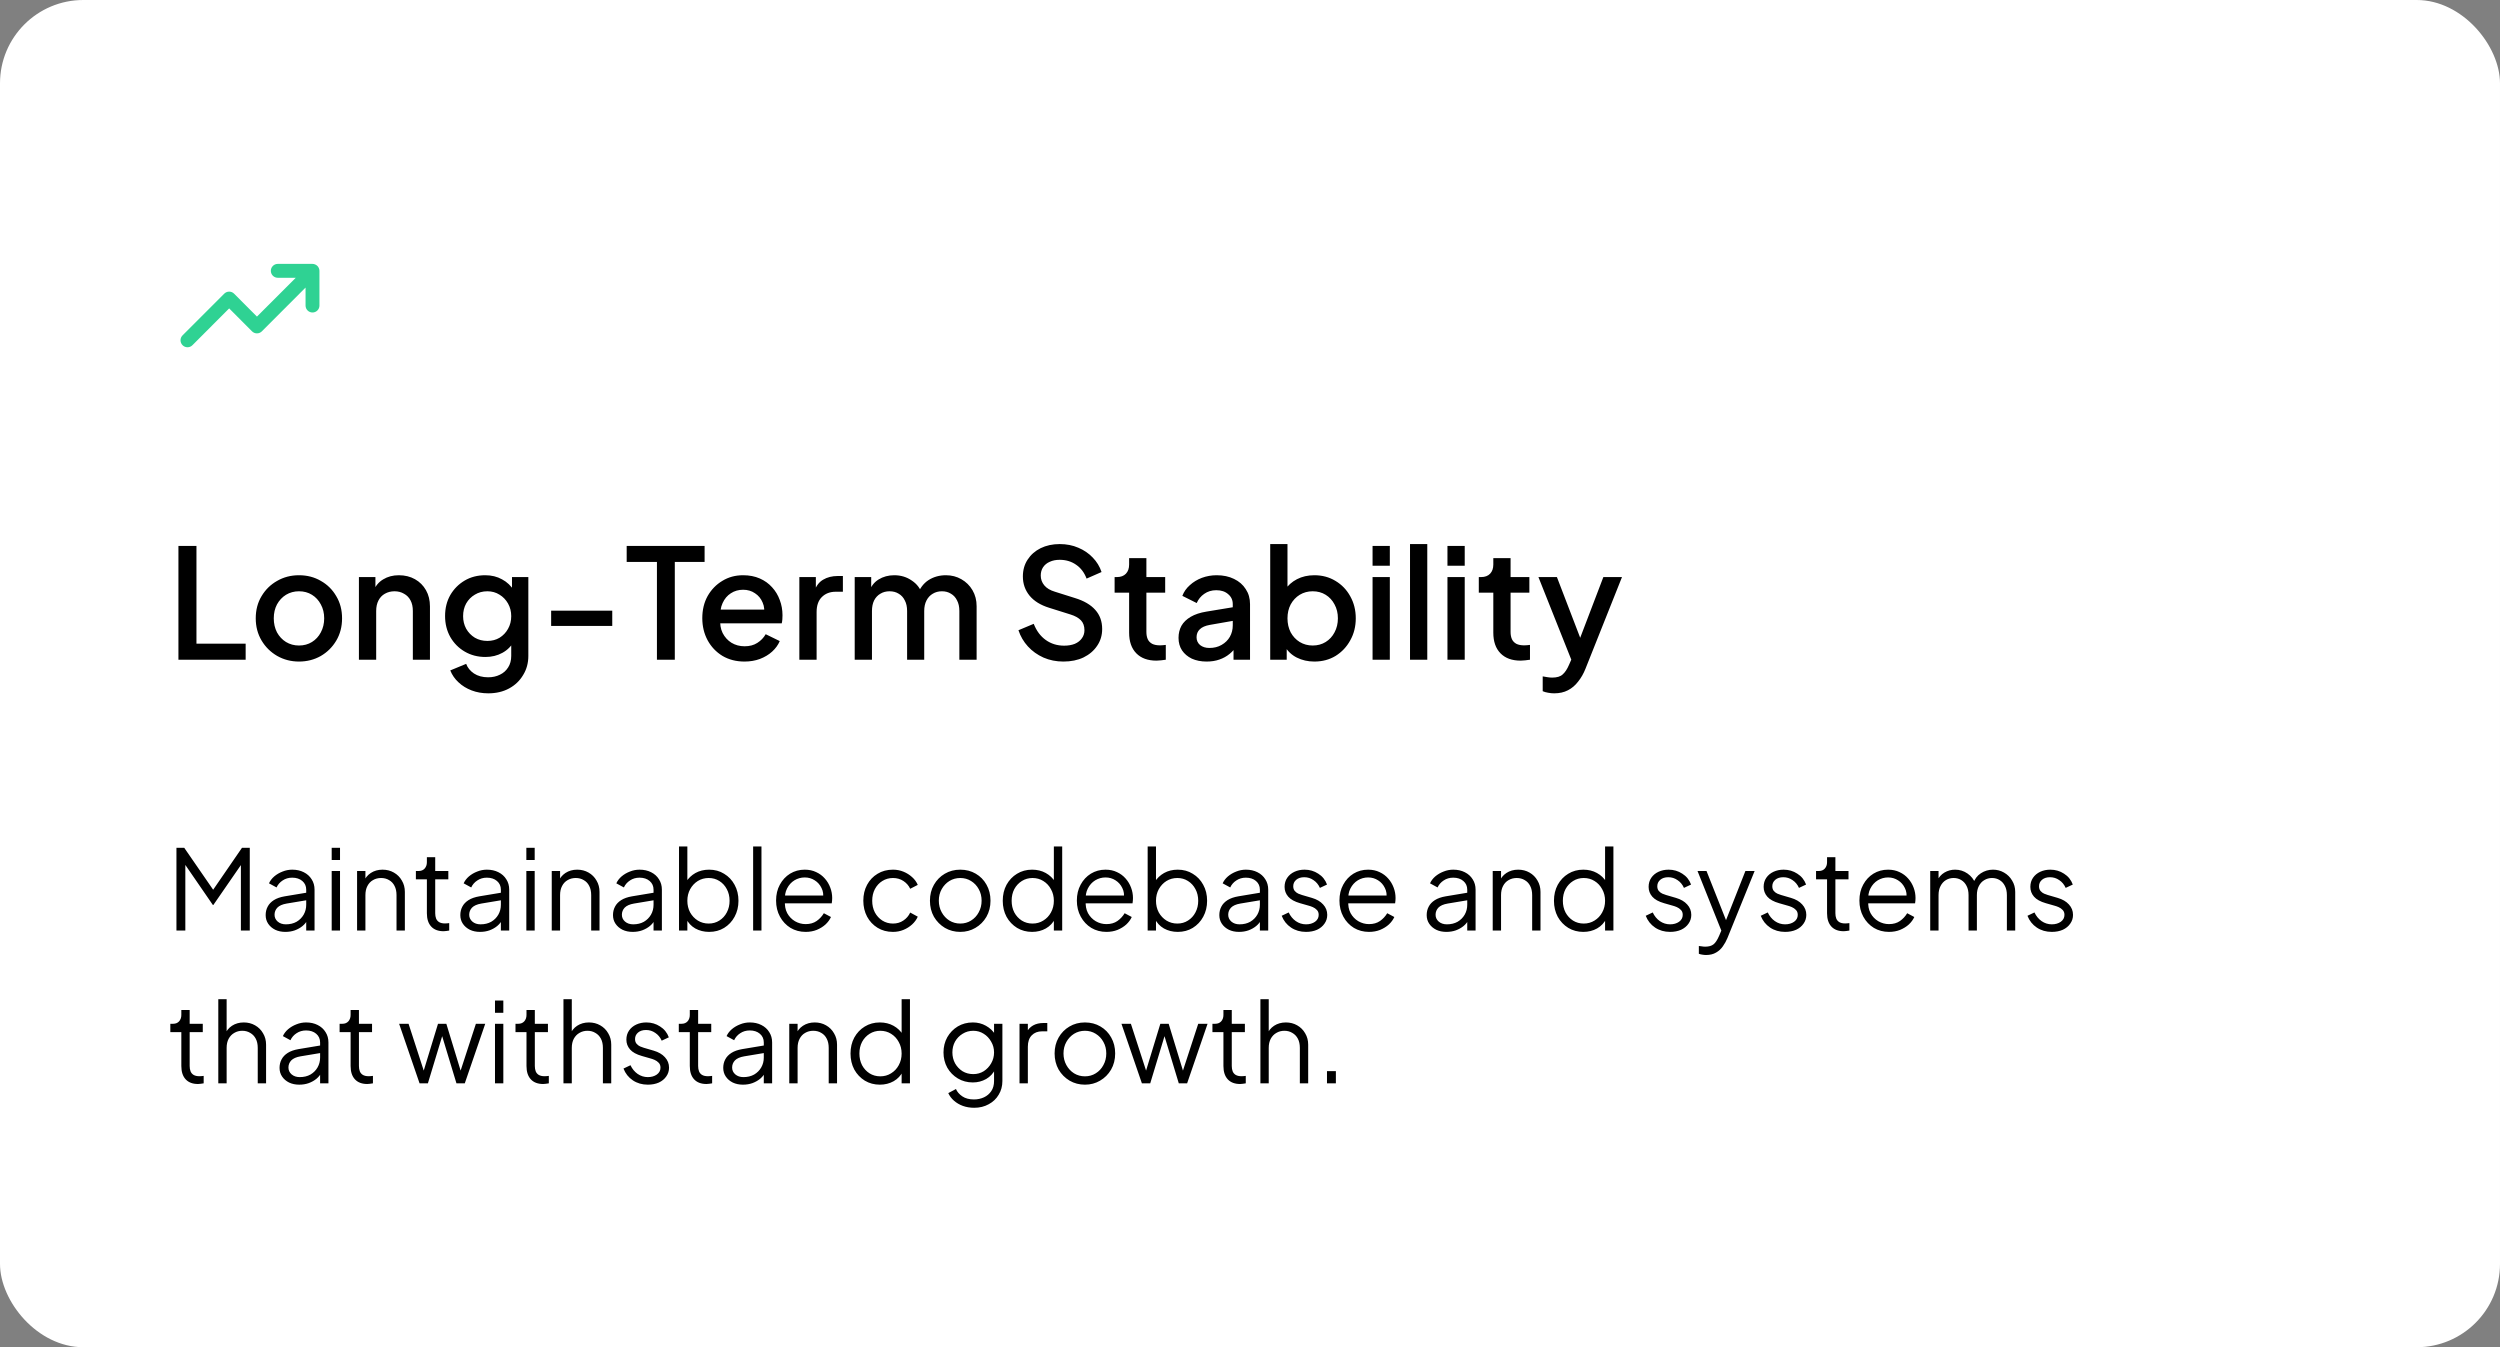 <?xml version="1.0" encoding="UTF-8"?> <svg xmlns="http://www.w3.org/2000/svg" width="360" height="194" viewBox="0 0 360 194" fill="none"><rect x="0" y="0" width="360" height="194" fill="#808080" stroke="none"/><rect width="360" height="194" rx="12" fill="white"></rect><path d="M25.694 95V78.61H28.29V92.69H35.374V95H25.694ZM43.053 95.264C41.909 95.264 40.861 94.993 39.907 94.45C38.969 93.907 38.221 93.167 37.663 92.228C37.106 91.289 36.827 90.226 36.827 89.038C36.827 87.835 37.106 86.772 37.663 85.848C38.221 84.909 38.969 84.176 39.907 83.648C40.846 83.105 41.895 82.834 43.053 82.834C44.227 82.834 45.275 83.105 46.199 83.648C47.138 84.176 47.879 84.909 48.421 85.848C48.979 86.772 49.257 87.835 49.257 89.038C49.257 90.241 48.979 91.311 48.421 92.25C47.864 93.189 47.116 93.929 46.177 94.472C45.239 95 44.197 95.264 43.053 95.264ZM43.053 92.954C43.757 92.954 44.381 92.785 44.923 92.448C45.466 92.111 45.891 91.649 46.199 91.062C46.522 90.461 46.683 89.786 46.683 89.038C46.683 88.29 46.522 87.623 46.199 87.036C45.891 86.449 45.466 85.987 44.923 85.65C44.381 85.313 43.757 85.144 43.053 85.144C42.364 85.144 41.741 85.313 41.183 85.65C40.641 85.987 40.208 86.449 39.885 87.036C39.577 87.623 39.423 88.29 39.423 89.038C39.423 89.786 39.577 90.461 39.885 91.062C40.208 91.649 40.641 92.111 41.183 92.448C41.741 92.785 42.364 92.954 43.053 92.954ZM51.684 95V83.098H54.06V85.43L53.774 85.122C54.068 84.374 54.537 83.809 55.182 83.428C55.828 83.032 56.576 82.834 57.426 82.834C58.306 82.834 59.084 83.025 59.758 83.406C60.433 83.787 60.961 84.315 61.342 84.99C61.724 85.665 61.914 86.442 61.914 87.322V95H59.45V87.982C59.45 87.381 59.34 86.875 59.12 86.464C58.9 86.039 58.585 85.716 58.174 85.496C57.778 85.261 57.324 85.144 56.81 85.144C56.297 85.144 55.835 85.261 55.424 85.496C55.028 85.716 54.72 86.039 54.5 86.464C54.28 86.889 54.17 87.395 54.17 87.982V95H51.684ZM70.317 99.84C69.452 99.84 68.652 99.701 67.919 99.422C67.186 99.143 66.555 98.755 66.027 98.256C65.499 97.772 65.103 97.2 64.839 96.54L67.127 95.594C67.332 96.151 67.706 96.613 68.249 96.98C68.806 97.347 69.488 97.53 70.295 97.53C70.926 97.53 71.49 97.405 71.989 97.156C72.488 96.921 72.884 96.569 73.177 96.1C73.47 95.645 73.617 95.095 73.617 94.45V91.766L74.057 92.272C73.646 93.035 73.074 93.614 72.341 94.01C71.622 94.406 70.808 94.604 69.899 94.604C68.799 94.604 67.809 94.347 66.929 93.834C66.049 93.321 65.352 92.617 64.839 91.722C64.34 90.827 64.091 89.823 64.091 88.708C64.091 87.579 64.34 86.574 64.839 85.694C65.352 84.814 66.042 84.117 66.907 83.604C67.772 83.091 68.762 82.834 69.877 82.834C70.786 82.834 71.593 83.032 72.297 83.428C73.016 83.809 73.602 84.367 74.057 85.1L73.727 85.716V83.098H76.081V94.45C76.081 95.477 75.832 96.393 75.333 97.2C74.849 98.021 74.174 98.667 73.309 99.136C72.444 99.605 71.446 99.84 70.317 99.84ZM70.185 92.294C70.845 92.294 71.432 92.14 71.945 91.832C72.458 91.509 72.862 91.084 73.155 90.556C73.463 90.013 73.617 89.405 73.617 88.73C73.617 88.055 73.463 87.447 73.155 86.904C72.847 86.361 72.436 85.936 71.923 85.628C71.41 85.305 70.83 85.144 70.185 85.144C69.51 85.144 68.909 85.305 68.381 85.628C67.853 85.936 67.435 86.361 67.127 86.904C66.834 87.432 66.687 88.041 66.687 88.73C66.687 89.39 66.834 89.991 67.127 90.534C67.435 91.077 67.853 91.509 68.381 91.832C68.909 92.14 69.51 92.294 70.185 92.294ZM79.365 90.138V87.938H88.165V90.138H79.365ZM94.598 95V80.92H90.242V78.61H101.462V80.92H97.172V95H94.598ZM107.202 95.264C106.014 95.264 104.958 94.993 104.034 94.45C103.125 93.893 102.413 93.145 101.9 92.206C101.387 91.253 101.13 90.189 101.13 89.016C101.13 87.813 101.387 86.75 101.9 85.826C102.428 84.902 103.132 84.176 104.012 83.648C104.892 83.105 105.889 82.834 107.004 82.834C107.899 82.834 108.698 82.988 109.402 83.296C110.106 83.604 110.7 84.029 111.184 84.572C111.668 85.1 112.035 85.709 112.284 86.398C112.548 87.087 112.68 87.821 112.68 88.598C112.68 88.789 112.673 88.987 112.658 89.192C112.643 89.397 112.614 89.588 112.57 89.764H103.088V87.784H111.162L109.974 88.686C110.121 87.967 110.069 87.329 109.82 86.772C109.585 86.2 109.219 85.753 108.72 85.43C108.236 85.093 107.664 84.924 107.004 84.924C106.344 84.924 105.757 85.093 105.244 85.43C104.731 85.753 104.335 86.222 104.056 86.838C103.777 87.439 103.667 88.173 103.726 89.038C103.653 89.845 103.763 90.549 104.056 91.15C104.364 91.751 104.789 92.221 105.332 92.558C105.889 92.895 106.52 93.064 107.224 93.064C107.943 93.064 108.551 92.903 109.05 92.58C109.563 92.257 109.967 91.839 110.26 91.326L112.284 92.316C112.049 92.873 111.683 93.379 111.184 93.834C110.7 94.274 110.113 94.626 109.424 94.89C108.749 95.139 108.009 95.264 107.202 95.264ZM115.106 95V83.098H117.482V85.496L117.262 85.144C117.526 84.367 117.952 83.809 118.538 83.472C119.125 83.12 119.829 82.944 120.65 82.944H121.376V85.21H120.342C119.521 85.21 118.854 85.467 118.34 85.98C117.842 86.479 117.592 87.197 117.592 88.136V95H115.106ZM123.077 95V83.098H125.453V85.672L125.145 85.276C125.394 84.469 125.849 83.861 126.509 83.45C127.169 83.039 127.924 82.834 128.775 82.834C129.728 82.834 130.572 83.091 131.305 83.604C132.053 84.103 132.552 84.77 132.801 85.606L132.097 85.672C132.449 84.719 132.984 84.007 133.703 83.538C134.436 83.069 135.272 82.834 136.211 82.834C137.032 82.834 137.773 83.025 138.433 83.406C139.108 83.787 139.643 84.315 140.039 84.99C140.435 85.665 140.633 86.435 140.633 87.3V95H138.147V87.982C138.147 87.381 138.037 86.875 137.817 86.464C137.612 86.039 137.318 85.716 136.937 85.496C136.57 85.261 136.138 85.144 135.639 85.144C135.14 85.144 134.7 85.261 134.319 85.496C133.938 85.716 133.637 86.039 133.417 86.464C133.197 86.889 133.087 87.395 133.087 87.982V95H130.623V87.982C130.623 87.381 130.513 86.875 130.293 86.464C130.088 86.039 129.794 85.716 129.413 85.496C129.046 85.261 128.606 85.144 128.093 85.144C127.594 85.144 127.154 85.261 126.773 85.496C126.392 85.716 126.091 86.039 125.871 86.464C125.666 86.889 125.563 87.395 125.563 87.982V95H123.077ZM153.124 95.264C152.097 95.264 151.144 95.073 150.264 94.692C149.384 94.296 148.636 93.761 148.02 93.086C147.404 92.411 146.949 91.634 146.656 90.754L148.856 89.83C149.252 90.842 149.831 91.619 150.594 92.162C151.356 92.705 152.236 92.976 153.234 92.976C153.82 92.976 154.334 92.888 154.774 92.712C155.214 92.521 155.551 92.257 155.786 91.92C156.035 91.583 156.16 91.194 156.16 90.754C156.16 90.153 155.991 89.676 155.654 89.324C155.316 88.972 154.818 88.693 154.158 88.488L151.078 87.52C149.846 87.139 148.907 86.559 148.262 85.782C147.616 84.99 147.294 84.066 147.294 83.01C147.294 82.086 147.521 81.279 147.976 80.59C148.43 79.886 149.054 79.336 149.846 78.94C150.652 78.544 151.569 78.346 152.596 78.346C153.578 78.346 154.473 78.522 155.28 78.874C156.086 79.211 156.776 79.681 157.348 80.282C157.934 80.883 158.36 81.58 158.623 82.372L156.468 83.318C156.145 82.453 155.639 81.785 154.95 81.316C154.275 80.847 153.49 80.612 152.596 80.612C152.053 80.612 151.576 80.707 151.166 80.898C150.755 81.074 150.432 81.338 150.198 81.69C149.978 82.027 149.868 82.423 149.868 82.878C149.868 83.406 150.036 83.875 150.374 84.286C150.711 84.697 151.224 85.005 151.914 85.21L154.774 86.112C156.079 86.508 157.062 87.08 157.722 87.828C158.382 88.561 158.712 89.478 158.712 90.578C158.712 91.487 158.47 92.294 157.986 92.998C157.516 93.702 156.864 94.259 156.028 94.67C155.192 95.066 154.224 95.264 153.124 95.264ZM166.532 95.132C165.285 95.132 164.317 94.78 163.628 94.076C162.938 93.372 162.594 92.382 162.594 91.106V85.342H160.504V83.098H160.834C161.391 83.098 161.824 82.937 162.132 82.614C162.44 82.291 162.594 81.851 162.594 81.294V80.37H165.08V83.098H167.786V85.342H165.08V90.996C165.08 91.407 165.146 91.759 165.278 92.052C165.41 92.331 165.622 92.551 165.916 92.712C166.209 92.859 166.59 92.932 167.06 92.932C167.177 92.932 167.309 92.925 167.456 92.91C167.602 92.895 167.742 92.881 167.874 92.866V95C167.668 95.029 167.441 95.059 167.192 95.088C166.942 95.117 166.722 95.132 166.532 95.132ZM173.756 95.264C172.95 95.264 172.238 95.125 171.622 94.846C171.021 94.553 170.552 94.157 170.214 93.658C169.877 93.145 169.708 92.543 169.708 91.854C169.708 91.209 169.848 90.629 170.126 90.116C170.42 89.603 170.867 89.17 171.468 88.818C172.07 88.466 172.825 88.217 173.734 88.07L177.87 87.388V89.346L174.218 89.984C173.558 90.101 173.074 90.314 172.766 90.622C172.458 90.915 172.304 91.297 172.304 91.766C172.304 92.221 172.473 92.595 172.81 92.888C173.162 93.167 173.61 93.306 174.152 93.306C174.827 93.306 175.414 93.159 175.912 92.866C176.426 92.573 176.822 92.184 177.1 91.7C177.379 91.201 177.518 90.651 177.518 90.05V86.992C177.518 86.405 177.298 85.929 176.858 85.562C176.433 85.181 175.861 84.99 175.142 84.99C174.482 84.99 173.903 85.166 173.404 85.518C172.92 85.855 172.561 86.295 172.326 86.838L170.258 85.804C170.478 85.217 170.838 84.704 171.336 84.264C171.835 83.809 172.414 83.457 173.074 83.208C173.749 82.959 174.46 82.834 175.208 82.834C176.147 82.834 176.976 83.01 177.694 83.362C178.428 83.714 178.992 84.205 179.388 84.836C179.799 85.452 180.004 86.171 180.004 86.992V95H177.628V92.844L178.134 92.91C177.856 93.394 177.496 93.812 177.056 94.164C176.631 94.516 176.14 94.787 175.582 94.978C175.04 95.169 174.431 95.264 173.756 95.264ZM189.269 95.264C188.345 95.264 187.502 95.073 186.739 94.692C185.991 94.311 185.412 93.761 185.001 93.042L185.287 92.58V95H182.911V78.346H185.397V85.562L185.001 84.99C185.441 84.315 186.028 83.787 186.761 83.406C187.494 83.025 188.33 82.834 189.269 82.834C190.398 82.834 191.41 83.105 192.305 83.648C193.214 84.191 193.926 84.931 194.439 85.87C194.967 86.809 195.231 87.865 195.231 89.038C195.231 90.211 194.967 91.267 194.439 92.206C193.926 93.145 193.222 93.893 192.327 94.45C191.432 94.993 190.413 95.264 189.269 95.264ZM189.027 92.954C189.731 92.954 190.354 92.785 190.897 92.448C191.44 92.111 191.865 91.649 192.173 91.062C192.496 90.461 192.657 89.786 192.657 89.038C192.657 88.29 192.496 87.623 192.173 87.036C191.865 86.449 191.44 85.987 190.897 85.65C190.354 85.313 189.731 85.144 189.027 85.144C188.338 85.144 187.714 85.313 187.157 85.65C186.614 85.987 186.182 86.449 185.859 87.036C185.551 87.623 185.397 88.29 185.397 89.038C185.397 89.786 185.551 90.461 185.859 91.062C186.182 91.649 186.614 92.111 187.157 92.448C187.714 92.785 188.338 92.954 189.027 92.954ZM197.649 95V83.098H200.135V95H197.649ZM197.649 81.47V78.61H200.135V81.47H197.649ZM203.042 95V78.346H205.528V95H203.042ZM208.434 95V83.098H210.92V95H208.434ZM208.434 81.47V78.61H210.92V81.47H208.434ZM218.975 95.132C217.728 95.132 216.76 94.78 216.071 94.076C215.382 93.372 215.037 92.382 215.037 91.106V85.342H212.947V83.098H213.277C213.834 83.098 214.267 82.937 214.575 82.614C214.883 82.291 215.037 81.851 215.037 81.294V80.37H217.523V83.098H220.229V85.342H217.523V90.996C217.523 91.407 217.589 91.759 217.721 92.052C217.853 92.331 218.066 92.551 218.359 92.712C218.652 92.859 219.034 92.932 219.503 92.932C219.62 92.932 219.752 92.925 219.899 92.91C220.046 92.895 220.185 92.881 220.317 92.866V95C220.112 95.029 219.884 95.059 219.635 95.088C219.386 95.117 219.166 95.132 218.975 95.132ZM223.799 99.84C223.506 99.84 223.212 99.811 222.919 99.752C222.64 99.708 222.384 99.635 222.149 99.532V97.398C222.325 97.442 222.538 97.479 222.787 97.508C223.036 97.552 223.278 97.574 223.513 97.574C224.202 97.574 224.708 97.42 225.031 97.112C225.368 96.819 225.669 96.364 225.933 95.748L226.725 93.944L226.681 96.034L221.533 83.098H224.195L228.001 93.02H227.099L230.883 83.098H233.567L228.309 96.298C228.03 97.002 227.678 97.618 227.253 98.146C226.842 98.689 226.351 99.107 225.779 99.4C225.222 99.693 224.562 99.84 223.799 99.84Z" fill="black"></path><path d="M25.408 134V122.08H26.528L31.008 128.576H30.384L34.848 122.08H35.968V134H34.688V123.808L35.104 123.968L30.72 130.32H30.656L26.288 123.968L26.688 123.808V134H25.408ZM41.087 134.192C40.543 134.192 40.058 134.091 39.631 133.888C39.204 133.675 38.868 133.387 38.623 133.024C38.378 132.661 38.255 132.245 38.255 131.776C38.255 131.328 38.351 130.923 38.543 130.56C38.735 130.187 39.034 129.872 39.439 129.616C39.844 129.36 40.362 129.179 40.991 129.072L44.351 128.512V129.6L41.279 130.112C40.66 130.219 40.212 130.416 39.935 130.704C39.668 130.992 39.535 131.333 39.535 131.728C39.535 132.112 39.684 132.437 39.983 132.704C40.292 132.971 40.687 133.104 41.167 133.104C41.754 133.104 42.266 132.981 42.703 132.736C43.14 132.48 43.482 132.139 43.727 131.712C43.972 131.285 44.095 130.811 44.095 130.288V128.112C44.095 127.6 43.908 127.184 43.535 126.864C43.162 126.544 42.676 126.384 42.079 126.384C41.556 126.384 41.098 126.517 40.703 126.784C40.308 127.04 40.015 127.376 39.823 127.792L38.735 127.2C38.895 126.837 39.146 126.507 39.487 126.208C39.839 125.909 40.239 125.675 40.687 125.504C41.135 125.323 41.599 125.232 42.079 125.232C42.708 125.232 43.263 125.355 43.743 125.6C44.234 125.845 44.612 126.187 44.879 126.624C45.156 127.051 45.295 127.547 45.295 128.112V134H44.095V132.288L44.271 132.464C44.122 132.784 43.887 133.077 43.567 133.344C43.258 133.6 42.89 133.808 42.463 133.968C42.047 134.117 41.588 134.192 41.087 134.192ZM47.763 134V125.424H48.963V134H47.763ZM47.763 123.84V122.08H48.963V123.84H47.763ZM51.419 134V125.424H52.62V127.088L52.347 127.024C52.561 126.469 52.907 126.032 53.388 125.712C53.878 125.392 54.444 125.232 55.084 125.232C55.691 125.232 56.236 125.371 56.715 125.648C57.206 125.925 57.59 126.309 57.867 126.8C58.156 127.28 58.3 127.824 58.3 128.432V134H57.099V128.896C57.099 128.373 57.004 127.931 56.812 127.568C56.63 127.205 56.369 126.928 56.028 126.736C55.697 126.533 55.313 126.432 54.876 126.432C54.438 126.432 54.049 126.533 53.708 126.736C53.366 126.928 53.099 127.211 52.907 127.584C52.715 127.947 52.62 128.384 52.62 128.896V134H51.419ZM63.871 134.096C63.103 134.096 62.511 133.872 62.095 133.424C61.679 132.976 61.471 132.336 61.471 131.504V126.624H59.887V125.424H60.287C60.65 125.424 60.938 125.307 61.151 125.072C61.365 124.827 61.471 124.523 61.471 124.16V123.44H62.671V125.424H64.559V126.624H62.671V131.504C62.671 131.792 62.714 132.048 62.799 132.272C62.885 132.485 63.029 132.656 63.231 132.784C63.445 132.912 63.727 132.976 64.079 132.976C64.165 132.976 64.266 132.971 64.383 132.96C64.501 132.949 64.602 132.939 64.687 132.928V134C64.559 134.032 64.415 134.053 64.255 134.064C64.095 134.085 63.967 134.096 63.871 134.096ZM69.118 134.192C68.574 134.192 68.089 134.091 67.662 133.888C67.236 133.675 66.9 133.387 66.654 133.024C66.409 132.661 66.286 132.245 66.286 131.776C66.286 131.328 66.382 130.923 66.574 130.56C66.766 130.187 67.065 129.872 67.47 129.616C67.876 129.36 68.393 129.179 69.022 129.072L72.382 128.512V129.6L69.31 130.112C68.692 130.219 68.244 130.416 67.966 130.704C67.7 130.992 67.566 131.333 67.566 131.728C67.566 132.112 67.716 132.437 68.014 132.704C68.324 132.971 68.718 133.104 69.198 133.104C69.785 133.104 70.297 132.981 70.734 132.736C71.172 132.48 71.513 132.139 71.758 131.712C72.004 131.285 72.126 130.811 72.126 130.288V128.112C72.126 127.6 71.94 127.184 71.566 126.864C71.193 126.544 70.708 126.384 70.11 126.384C69.588 126.384 69.129 126.517 68.734 126.784C68.34 127.04 68.046 127.376 67.854 127.792L66.766 127.2C66.926 126.837 67.177 126.507 67.518 126.208C67.87 125.909 68.27 125.675 68.718 125.504C69.166 125.323 69.63 125.232 70.11 125.232C70.74 125.232 71.294 125.355 71.774 125.6C72.265 125.845 72.644 126.187 72.91 126.624C73.188 127.051 73.326 127.547 73.326 128.112V134H72.126V132.288L72.302 132.464C72.153 132.784 71.918 133.077 71.598 133.344C71.289 133.6 70.921 133.808 70.494 133.968C70.078 134.117 69.62 134.192 69.118 134.192ZM75.794 134V125.424H76.995V134H75.794ZM75.794 123.84V122.08H76.995V123.84H75.794ZM79.451 134V125.424H80.651V127.088L80.379 127.024C80.592 126.469 80.939 126.032 81.419 125.712C81.909 125.392 82.475 125.232 83.115 125.232C83.723 125.232 84.267 125.371 84.747 125.648C85.237 125.925 85.621 126.309 85.899 126.8C86.187 127.28 86.331 127.824 86.331 128.432V134H85.131V128.896C85.131 128.373 85.035 127.931 84.843 127.568C84.661 127.205 84.4 126.928 84.059 126.736C83.728 126.533 83.344 126.432 82.907 126.432C82.469 126.432 82.08 126.533 81.739 126.736C81.397 126.928 81.131 127.211 80.939 127.584C80.747 127.947 80.651 128.384 80.651 128.896V134H79.451ZM91.103 134.192C90.559 134.192 90.073 134.091 89.647 133.888C89.22 133.675 88.884 133.387 88.639 133.024C88.393 132.661 88.271 132.245 88.271 131.776C88.271 131.328 88.367 130.923 88.559 130.56C88.751 130.187 89.049 129.872 89.455 129.616C89.86 129.36 90.377 129.179 91.007 129.072L94.367 128.512V129.6L91.295 130.112C90.676 130.219 90.228 130.416 89.951 130.704C89.684 130.992 89.551 131.333 89.551 131.728C89.551 132.112 89.7 132.437 89.999 132.704C90.308 132.971 90.703 133.104 91.183 133.104C91.769 133.104 92.281 132.981 92.719 132.736C93.156 132.48 93.497 132.139 93.743 131.712C93.988 131.285 94.111 130.811 94.111 130.288V128.112C94.111 127.6 93.924 127.184 93.551 126.864C93.177 126.544 92.692 126.384 92.095 126.384C91.572 126.384 91.113 126.517 90.719 126.784C90.324 127.04 90.031 127.376 89.839 127.792L88.751 127.2C88.911 126.837 89.161 126.507 89.503 126.208C89.855 125.909 90.255 125.675 90.703 125.504C91.151 125.323 91.615 125.232 92.095 125.232C92.724 125.232 93.279 125.355 93.759 125.6C94.249 125.845 94.628 126.187 94.895 126.624C95.172 127.051 95.311 127.547 95.311 128.112V134H94.111V132.288L94.287 132.464C94.137 132.784 93.903 133.077 93.583 133.344C93.273 133.6 92.905 133.808 92.479 133.968C92.063 134.117 91.604 134.192 91.103 134.192ZM102.115 134.192C101.379 134.192 100.712 134.027 100.115 133.696C99.528 133.355 99.085 132.875 98.787 132.256L98.979 132.08V134H97.779V121.888H98.979V127.344L98.787 127.008C99.128 126.464 99.582 126.032 100.147 125.712C100.723 125.392 101.379 125.232 102.115 125.232C102.926 125.232 103.646 125.429 104.275 125.824C104.915 126.208 105.416 126.736 105.779 127.408C106.152 128.08 106.339 128.848 106.339 129.712C106.339 130.565 106.152 131.333 105.779 132.016C105.416 132.688 104.915 133.221 104.275 133.616C103.646 134 102.926 134.192 102.115 134.192ZM102.051 132.992C102.627 132.992 103.139 132.848 103.587 132.56C104.046 132.272 104.403 131.883 104.659 131.392C104.926 130.891 105.059 130.331 105.059 129.712C105.059 129.083 104.926 128.523 104.659 128.032C104.403 127.541 104.046 127.152 103.587 126.864C103.139 126.576 102.627 126.432 102.051 126.432C101.475 126.432 100.952 126.576 100.483 126.864C100.024 127.152 99.656 127.547 99.379 128.048C99.112 128.539 98.979 129.093 98.979 129.712C98.979 130.331 99.112 130.891 99.379 131.392C99.656 131.883 100.024 132.272 100.483 132.56C100.952 132.848 101.475 132.992 102.051 132.992ZM108.451 134V121.888H109.651V134H108.451ZM116.011 134.192C115.211 134.192 114.486 134 113.835 133.616C113.195 133.221 112.688 132.683 112.315 132C111.942 131.317 111.755 130.544 111.755 129.68C111.755 128.816 111.936 128.053 112.299 127.392C112.662 126.72 113.152 126.192 113.771 125.808C114.4 125.424 115.104 125.232 115.883 125.232C116.502 125.232 117.051 125.349 117.531 125.584C118.022 125.808 118.438 126.117 118.779 126.512C119.12 126.896 119.382 127.333 119.563 127.824C119.744 128.304 119.835 128.8 119.835 129.312C119.835 129.419 119.83 129.541 119.819 129.68C119.808 129.808 119.792 129.941 119.771 130.08H112.523V128.96H119.083L118.507 129.44C118.603 128.853 118.534 128.331 118.299 127.872C118.075 127.403 117.75 127.035 117.323 126.768C116.896 126.491 116.416 126.352 115.883 126.352C115.35 126.352 114.854 126.491 114.395 126.768C113.947 127.045 113.595 127.435 113.339 127.936C113.083 128.427 112.982 129.013 113.035 129.696C112.982 130.379 113.088 130.976 113.355 131.488C113.632 131.989 114.006 132.379 114.475 132.656C114.955 132.933 115.467 133.072 116.011 133.072C116.64 133.072 117.168 132.923 117.595 132.624C118.022 132.325 118.368 131.952 118.635 131.504L119.659 132.048C119.488 132.432 119.227 132.789 118.875 133.12C118.523 133.44 118.102 133.701 117.611 133.904C117.131 134.096 116.598 134.192 116.011 134.192ZM128.59 134.192C127.747 134.192 127.006 133.995 126.366 133.6C125.726 133.205 125.224 132.672 124.862 132C124.499 131.317 124.318 130.549 124.318 129.696C124.318 128.843 124.499 128.08 124.862 127.408C125.224 126.736 125.726 126.208 126.366 125.824C127.006 125.429 127.747 125.232 128.59 125.232C129.123 125.232 129.624 125.328 130.094 125.52C130.563 125.712 130.979 125.973 131.342 126.304C131.704 126.624 131.976 126.997 132.158 127.424L131.07 127.984C130.856 127.525 130.531 127.152 130.094 126.864C129.656 126.576 129.155 126.432 128.59 126.432C128.024 126.432 127.512 126.576 127.054 126.864C126.606 127.141 126.248 127.531 125.982 128.032C125.726 128.523 125.598 129.083 125.598 129.712C125.598 130.331 125.726 130.891 125.982 131.392C126.248 131.883 126.606 132.272 127.054 132.56C127.512 132.848 128.024 132.992 128.59 132.992C129.155 132.992 129.651 132.848 130.078 132.56C130.515 132.272 130.846 131.888 131.07 131.408L132.158 132C131.976 132.416 131.704 132.789 131.342 133.12C130.979 133.451 130.563 133.712 130.094 133.904C129.624 134.096 129.123 134.192 128.59 134.192ZM138.279 134.192C137.469 134.192 136.733 134 136.071 133.616C135.41 133.221 134.882 132.688 134.487 132.016C134.103 131.333 133.911 130.56 133.911 129.696C133.911 128.843 134.103 128.08 134.487 127.408C134.871 126.736 135.389 126.208 136.039 125.824C136.701 125.429 137.447 125.232 138.279 125.232C139.111 125.232 139.853 125.424 140.503 125.808C141.165 126.192 141.682 126.72 142.055 127.392C142.439 128.064 142.631 128.832 142.631 129.696C142.631 130.571 142.434 131.349 142.039 132.032C141.645 132.704 141.117 133.232 140.455 133.616C139.805 134 139.079 134.192 138.279 134.192ZM138.279 132.992C138.855 132.992 139.373 132.848 139.831 132.56C140.301 132.272 140.669 131.877 140.935 131.376C141.213 130.875 141.351 130.315 141.351 129.696C141.351 129.077 141.213 128.523 140.935 128.032C140.669 127.541 140.301 127.152 139.831 126.864C139.373 126.576 138.855 126.432 138.279 126.432C137.703 126.432 137.181 126.576 136.711 126.864C136.253 127.152 135.885 127.541 135.607 128.032C135.33 128.523 135.191 129.077 135.191 129.696C135.191 130.315 135.33 130.875 135.607 131.376C135.885 131.877 136.253 132.272 136.711 132.56C137.181 132.848 137.703 132.992 138.279 132.992ZM148.62 134.192C147.82 134.192 147.1 134 146.46 133.616C145.82 133.221 145.313 132.688 144.94 132.016C144.577 131.333 144.396 130.565 144.396 129.712C144.396 128.848 144.577 128.08 144.94 127.408C145.313 126.736 145.814 126.208 146.444 125.824C147.084 125.429 147.809 125.232 148.62 125.232C149.356 125.232 150.012 125.392 150.588 125.712C151.164 126.032 151.617 126.464 151.948 127.008L151.756 127.344V121.888H152.956V134H151.756V132.08L151.948 132.256C151.649 132.875 151.201 133.355 150.604 133.696C150.017 134.027 149.356 134.192 148.62 134.192ZM148.684 132.992C149.26 132.992 149.777 132.848 150.236 132.56C150.705 132.272 151.073 131.883 151.34 131.392C151.617 130.891 151.756 130.331 151.756 129.712C151.756 129.093 151.617 128.539 151.34 128.048C151.073 127.547 150.705 127.152 150.236 126.864C149.777 126.576 149.26 126.432 148.684 126.432C148.118 126.432 147.606 126.576 147.148 126.864C146.689 127.152 146.326 127.541 146.06 128.032C145.804 128.523 145.676 129.083 145.676 129.712C145.676 130.331 145.804 130.891 146.06 131.392C146.326 131.883 146.684 132.272 147.132 132.56C147.59 132.848 148.108 132.992 148.684 132.992ZM159.324 134.192C158.524 134.192 157.798 134 157.148 133.616C156.508 133.221 156.001 132.683 155.628 132C155.254 131.317 155.068 130.544 155.068 129.68C155.068 128.816 155.249 128.053 155.612 127.392C155.974 126.72 156.465 126.192 157.084 125.808C157.713 125.424 158.417 125.232 159.196 125.232C159.814 125.232 160.364 125.349 160.844 125.584C161.334 125.808 161.75 126.117 162.092 126.512C162.433 126.896 162.694 127.333 162.876 127.824C163.057 128.304 163.148 128.8 163.148 129.312C163.148 129.419 163.142 129.541 163.132 129.68C163.121 129.808 163.105 129.941 163.084 130.08H155.836V128.96H162.396L161.82 129.44C161.916 128.853 161.846 128.331 161.612 127.872C161.388 127.403 161.062 127.035 160.636 126.768C160.209 126.491 159.729 126.352 159.196 126.352C158.662 126.352 158.166 126.491 157.708 126.768C157.26 127.045 156.908 127.435 156.652 127.936C156.396 128.427 156.294 129.013 156.348 129.696C156.294 130.379 156.401 130.976 156.668 131.488C156.945 131.989 157.318 132.379 157.788 132.656C158.268 132.933 158.78 133.072 159.324 133.072C159.953 133.072 160.481 132.923 160.908 132.624C161.334 132.325 161.681 131.952 161.948 131.504L162.972 132.048C162.801 132.432 162.54 132.789 162.188 133.12C161.836 133.44 161.414 133.701 160.924 133.904C160.444 134.096 159.91 134.192 159.324 134.192ZM169.599 134.192C168.863 134.192 168.197 134.027 167.599 133.696C167.013 133.355 166.57 132.875 166.271 132.256L166.463 132.08V134H165.263V121.888H166.463V127.344L166.271 127.008C166.613 126.464 167.066 126.032 167.631 125.712C168.207 125.392 168.863 125.232 169.599 125.232C170.41 125.232 171.13 125.429 171.759 125.824C172.399 126.208 172.901 126.736 173.263 127.408C173.637 128.08 173.823 128.848 173.823 129.712C173.823 130.565 173.637 131.333 173.263 132.016C172.901 132.688 172.399 133.221 171.759 133.616C171.13 134 170.41 134.192 169.599 134.192ZM169.535 132.992C170.111 132.992 170.623 132.848 171.071 132.56C171.53 132.272 171.887 131.883 172.143 131.392C172.41 130.891 172.543 130.331 172.543 129.712C172.543 129.083 172.41 128.523 172.143 128.032C171.887 127.541 171.53 127.152 171.071 126.864C170.623 126.576 170.111 126.432 169.535 126.432C168.959 126.432 168.437 126.576 167.967 126.864C167.509 127.152 167.141 127.547 166.863 128.048C166.597 128.539 166.463 129.093 166.463 129.712C166.463 130.331 166.597 130.891 166.863 131.392C167.141 131.883 167.509 132.272 167.967 132.56C168.437 132.848 168.959 132.992 169.535 132.992ZM178.415 134.192C177.871 134.192 177.386 134.091 176.959 133.888C176.532 133.675 176.196 133.387 175.951 133.024C175.706 132.661 175.583 132.245 175.583 131.776C175.583 131.328 175.679 130.923 175.871 130.56C176.063 130.187 176.362 129.872 176.767 129.616C177.172 129.36 177.69 129.179 178.319 129.072L181.679 128.512V129.6L178.607 130.112C177.988 130.219 177.54 130.416 177.263 130.704C176.996 130.992 176.863 131.333 176.863 131.728C176.863 132.112 177.012 132.437 177.311 132.704C177.62 132.971 178.015 133.104 178.495 133.104C179.082 133.104 179.594 132.981 180.031 132.736C180.468 132.48 180.81 132.139 181.055 131.712C181.3 131.285 181.423 130.811 181.423 130.288V128.112C181.423 127.6 181.236 127.184 180.863 126.864C180.49 126.544 180.004 126.384 179.407 126.384C178.884 126.384 178.426 126.517 178.031 126.784C177.636 127.04 177.343 127.376 177.151 127.792L176.063 127.2C176.223 126.837 176.474 126.507 176.815 126.208C177.167 125.909 177.567 125.675 178.015 125.504C178.463 125.323 178.927 125.232 179.407 125.232C180.036 125.232 180.591 125.355 181.071 125.6C181.562 125.845 181.94 126.187 182.207 126.624C182.484 127.051 182.623 127.547 182.623 128.112V134H181.423V132.288L181.599 132.464C181.45 132.784 181.215 133.077 180.895 133.344C180.586 133.6 180.218 133.808 179.791 133.968C179.375 134.117 178.916 134.192 178.415 134.192ZM188.067 134.192C187.246 134.192 186.526 133.984 185.907 133.568C185.289 133.152 184.841 132.587 184.563 131.872L185.571 131.392C185.817 131.915 186.158 132.331 186.595 132.64C187.043 132.949 187.534 133.104 188.067 133.104C188.579 133.104 189.011 132.981 189.363 132.736C189.715 132.48 189.891 132.149 189.891 131.744C189.891 131.445 189.806 131.211 189.635 131.04C189.465 130.859 189.267 130.72 189.043 130.624C188.819 130.528 188.622 130.459 188.451 130.416L187.219 130.064C186.43 129.84 185.859 129.525 185.507 129.12C185.155 128.715 184.979 128.245 184.979 127.712C184.979 127.211 185.107 126.773 185.363 126.4C185.619 126.027 185.966 125.739 186.403 125.536C186.841 125.333 187.326 125.232 187.859 125.232C188.585 125.232 189.241 125.424 189.827 125.808C190.425 126.181 190.846 126.704 191.091 127.376L190.067 127.856C189.854 127.376 189.545 127.003 189.139 126.736C188.745 126.459 188.302 126.32 187.811 126.32C187.331 126.32 186.947 126.443 186.659 126.688C186.371 126.933 186.227 127.243 186.227 127.616C186.227 127.904 186.302 128.133 186.451 128.304C186.601 128.475 186.771 128.603 186.963 128.688C187.166 128.773 187.342 128.837 187.491 128.88L188.915 129.296C189.609 129.499 190.147 129.813 190.531 130.24C190.926 130.667 191.123 131.168 191.123 131.744C191.123 132.213 190.99 132.635 190.723 133.008C190.467 133.381 190.11 133.675 189.651 133.888C189.193 134.091 188.665 134.192 188.067 134.192ZM197.136 134.192C196.336 134.192 195.611 134 194.96 133.616C194.32 133.221 193.813 132.683 193.44 132C193.067 131.317 192.88 130.544 192.88 129.68C192.88 128.816 193.061 128.053 193.424 127.392C193.787 126.72 194.277 126.192 194.896 125.808C195.525 125.424 196.229 125.232 197.008 125.232C197.627 125.232 198.176 125.349 198.656 125.584C199.147 125.808 199.563 126.117 199.904 126.512C200.245 126.896 200.507 127.333 200.688 127.824C200.869 128.304 200.96 128.8 200.96 129.312C200.96 129.419 200.955 129.541 200.944 129.68C200.933 129.808 200.917 129.941 200.896 130.08H193.648V128.96H200.208L199.632 129.44C199.728 128.853 199.659 128.331 199.424 127.872C199.2 127.403 198.875 127.035 198.448 126.768C198.021 126.491 197.541 126.352 197.008 126.352C196.475 126.352 195.979 126.491 195.52 126.768C195.072 127.045 194.72 127.435 194.464 127.936C194.208 128.427 194.107 129.013 194.16 129.696C194.107 130.379 194.213 130.976 194.48 131.488C194.757 131.989 195.131 132.379 195.6 132.656C196.08 132.933 196.592 133.072 197.136 133.072C197.765 133.072 198.293 132.923 198.72 132.624C199.147 132.325 199.493 131.952 199.76 131.504L200.784 132.048C200.613 132.432 200.352 132.789 200 133.12C199.648 133.44 199.227 133.701 198.736 133.904C198.256 134.096 197.723 134.192 197.136 134.192ZM208.275 134.192C207.731 134.192 207.245 134.091 206.819 133.888C206.392 133.675 206.056 133.387 205.811 133.024C205.565 132.661 205.443 132.245 205.443 131.776C205.443 131.328 205.539 130.923 205.731 130.56C205.923 130.187 206.221 129.872 206.627 129.616C207.032 129.36 207.549 129.179 208.179 129.072L211.539 128.512V129.6L208.467 130.112C207.848 130.219 207.4 130.416 207.123 130.704C206.856 130.992 206.723 131.333 206.723 131.728C206.723 132.112 206.872 132.437 207.171 132.704C207.48 132.971 207.875 133.104 208.355 133.104C208.941 133.104 209.453 132.981 209.891 132.736C210.328 132.48 210.669 132.139 210.915 131.712C211.16 131.285 211.283 130.811 211.283 130.288V128.112C211.283 127.6 211.096 127.184 210.723 126.864C210.349 126.544 209.864 126.384 209.266 126.384C208.744 126.384 208.285 126.517 207.891 126.784C207.496 127.04 207.203 127.376 207.011 127.792L205.923 127.2C206.083 126.837 206.333 126.507 206.674 126.208C207.027 125.909 207.427 125.675 207.875 125.504C208.323 125.323 208.787 125.232 209.266 125.232C209.896 125.232 210.451 125.355 210.931 125.6C211.421 125.845 211.8 126.187 212.067 126.624C212.344 127.051 212.483 127.547 212.483 128.112V134H211.283V132.288L211.459 132.464C211.309 132.784 211.075 133.077 210.755 133.344C210.445 133.6 210.077 133.808 209.651 133.968C209.235 134.117 208.776 134.192 208.275 134.192ZM214.951 134V125.424H216.151V127.088L215.879 127.024C216.092 126.469 216.439 126.032 216.919 125.712C217.409 125.392 217.975 125.232 218.615 125.232C219.223 125.232 219.767 125.371 220.247 125.648C220.737 125.925 221.121 126.309 221.399 126.8C221.687 127.28 221.831 127.824 221.831 128.432V134H220.631V128.896C220.631 128.373 220.535 127.931 220.343 127.568C220.161 127.205 219.9 126.928 219.559 126.736C219.228 126.533 218.844 126.432 218.407 126.432C217.969 126.432 217.58 126.533 217.239 126.736C216.897 126.928 216.631 127.211 216.439 127.584C216.247 127.947 216.151 128.384 216.151 128.896V134H214.951ZM227.995 134.192C227.195 134.192 226.475 134 225.835 133.616C225.195 133.221 224.688 132.688 224.315 132.016C223.952 131.333 223.771 130.565 223.771 129.712C223.771 128.848 223.952 128.08 224.315 127.408C224.688 126.736 225.189 126.208 225.819 125.824C226.459 125.429 227.184 125.232 227.995 125.232C228.731 125.232 229.387 125.392 229.963 125.712C230.539 126.032 230.992 126.464 231.323 127.008L231.131 127.344V121.888H232.331V134H231.131V132.08L231.323 132.256C231.024 132.875 230.576 133.355 229.979 133.696C229.392 134.027 228.731 134.192 227.995 134.192ZM228.059 132.992C228.635 132.992 229.152 132.848 229.611 132.56C230.08 132.272 230.448 131.883 230.715 131.392C230.992 130.891 231.131 130.331 231.131 129.712C231.131 129.093 230.992 128.539 230.715 128.048C230.448 127.547 230.08 127.152 229.611 126.864C229.152 126.576 228.635 126.432 228.059 126.432C227.493 126.432 226.981 126.576 226.523 126.864C226.064 127.152 225.701 127.541 225.435 128.032C225.179 128.523 225.051 129.083 225.051 129.712C225.051 130.331 225.179 130.891 225.435 131.392C225.701 131.883 226.059 132.272 226.507 132.56C226.965 132.848 227.483 132.992 228.059 132.992ZM240.489 134.192C239.668 134.192 238.948 133.984 238.329 133.568C237.711 133.152 237.263 132.587 236.985 131.872L237.993 131.392C238.239 131.915 238.58 132.331 239.017 132.64C239.465 132.949 239.956 133.104 240.489 133.104C241.001 133.104 241.433 132.981 241.785 132.736C242.137 132.48 242.313 132.149 242.313 131.744C242.313 131.445 242.228 131.211 242.057 131.04C241.887 130.859 241.689 130.72 241.465 130.624C241.241 130.528 241.044 130.459 240.873 130.416L239.641 130.064C238.852 129.84 238.281 129.525 237.929 129.12C237.577 128.715 237.401 128.245 237.401 127.712C237.401 127.211 237.529 126.773 237.785 126.4C238.041 126.027 238.388 125.739 238.825 125.536C239.263 125.333 239.748 125.232 240.281 125.232C241.007 125.232 241.663 125.424 242.249 125.808C242.847 126.181 243.268 126.704 243.513 127.376L242.489 127.856C242.276 127.376 241.967 127.003 241.561 126.736C241.167 126.459 240.724 126.32 240.233 126.32C239.753 126.32 239.369 126.443 239.081 126.688C238.793 126.933 238.649 127.243 238.649 127.616C238.649 127.904 238.724 128.133 238.873 128.304C239.023 128.475 239.193 128.603 239.385 128.688C239.588 128.773 239.764 128.837 239.913 128.88L241.337 129.296C242.031 129.499 242.569 129.813 242.953 130.24C243.348 130.667 243.545 131.168 243.545 131.744C243.545 132.213 243.412 132.635 243.145 133.008C242.889 133.381 242.532 133.675 242.073 133.888C241.615 134.091 241.087 134.192 240.489 134.192ZM245.674 137.52C245.503 137.52 245.327 137.504 245.146 137.472C244.975 137.451 244.804 137.408 244.634 137.344V136.224C244.74 136.235 244.874 136.251 245.034 136.272C245.204 136.304 245.375 136.32 245.546 136.32C246.068 136.32 246.468 136.208 246.746 135.984C247.023 135.771 247.295 135.355 247.562 134.736L248.106 133.456L248.074 134.512L244.442 125.424H245.738L248.714 132.928H248.378L251.338 125.424H252.666L248.746 135.088C248.575 135.504 248.356 135.899 248.09 136.272C247.834 136.645 247.508 136.944 247.114 137.168C246.719 137.403 246.239 137.52 245.674 137.52ZM257.052 134.192C256.23 134.192 255.51 133.984 254.892 133.568C254.273 133.152 253.825 132.587 253.548 131.872L254.556 131.392C254.801 131.915 255.142 132.331 255.58 132.64C256.028 132.949 256.518 133.104 257.052 133.104C257.564 133.104 257.996 132.981 258.348 132.736C258.7 132.48 258.876 132.149 258.876 131.744C258.876 131.445 258.79 131.211 258.62 131.04C258.449 130.859 258.252 130.72 258.028 130.624C257.804 130.528 257.606 130.459 257.436 130.416L256.204 130.064C255.414 129.84 254.844 129.525 254.492 129.12C254.14 128.715 253.964 128.245 253.964 127.712C253.964 127.211 254.092 126.773 254.348 126.4C254.604 126.027 254.95 125.739 255.388 125.536C255.825 125.333 256.31 125.232 256.844 125.232C257.569 125.232 258.225 125.424 258.812 125.808C259.409 126.181 259.83 126.704 260.076 127.376L259.052 127.856C258.838 127.376 258.529 127.003 258.124 126.736C257.729 126.459 257.286 126.32 256.796 126.32C256.316 126.32 255.932 126.443 255.644 126.688C255.356 126.933 255.212 127.243 255.212 127.616C255.212 127.904 255.286 128.133 255.436 128.304C255.585 128.475 255.756 128.603 255.948 128.688C256.15 128.773 256.326 128.837 256.476 128.88L257.9 129.296C258.593 129.499 259.132 129.813 259.516 130.24C259.91 130.667 260.108 131.168 260.108 131.744C260.108 132.213 259.974 132.635 259.708 133.008C259.452 133.381 259.094 133.675 258.636 133.888C258.177 134.091 257.649 134.192 257.052 134.192ZM265.496 134.096C264.728 134.096 264.136 133.872 263.72 133.424C263.304 132.976 263.096 132.336 263.096 131.504V126.624H261.512V125.424H261.912C262.275 125.424 262.563 125.307 262.776 125.072C262.99 124.827 263.096 124.523 263.096 124.16V123.44H264.296V125.424H266.184V126.624H264.296V131.504C264.296 131.792 264.339 132.048 264.424 132.272C264.51 132.485 264.654 132.656 264.856 132.784C265.07 132.912 265.352 132.976 265.704 132.976C265.79 132.976 265.891 132.971 266.008 132.96C266.126 132.949 266.227 132.939 266.312 132.928V134C266.184 134.032 266.04 134.053 265.88 134.064C265.72 134.085 265.592 134.096 265.496 134.096ZM272.011 134.192C271.211 134.192 270.486 134 269.835 133.616C269.195 133.221 268.688 132.683 268.315 132C267.942 131.317 267.755 130.544 267.755 129.68C267.755 128.816 267.936 128.053 268.299 127.392C268.662 126.72 269.152 126.192 269.771 125.808C270.4 125.424 271.104 125.232 271.883 125.232C272.502 125.232 273.051 125.349 273.531 125.584C274.022 125.808 274.438 126.117 274.779 126.512C275.12 126.896 275.382 127.333 275.563 127.824C275.744 128.304 275.835 128.8 275.835 129.312C275.835 129.419 275.83 129.541 275.819 129.68C275.808 129.808 275.792 129.941 275.771 130.08H268.523V128.96H275.083L274.507 129.44C274.603 128.853 274.534 128.331 274.299 127.872C274.075 127.403 273.75 127.035 273.323 126.768C272.896 126.491 272.416 126.352 271.883 126.352C271.35 126.352 270.854 126.491 270.395 126.768C269.947 127.045 269.595 127.435 269.339 127.936C269.083 128.427 268.982 129.013 269.035 129.696C268.982 130.379 269.088 130.976 269.355 131.488C269.632 131.989 270.006 132.379 270.475 132.656C270.955 132.933 271.467 133.072 272.011 133.072C272.64 133.072 273.168 132.923 273.595 132.624C274.022 132.325 274.368 131.952 274.635 131.504L275.659 132.048C275.488 132.432 275.227 132.789 274.875 133.12C274.523 133.44 274.102 133.701 273.611 133.904C273.131 134.096 272.598 134.192 272.011 134.192ZM277.951 134V125.424H279.151V127.056L278.959 126.816C279.193 126.315 279.54 125.925 279.999 125.648C280.468 125.371 280.98 125.232 281.535 125.232C282.196 125.232 282.793 125.419 283.327 125.792C283.86 126.165 284.239 126.651 284.463 127.248L284.127 127.264C284.34 126.603 284.708 126.101 285.231 125.76C285.764 125.408 286.351 125.232 286.991 125.232C287.567 125.232 288.095 125.371 288.575 125.648C289.065 125.925 289.455 126.309 289.743 126.8C290.041 127.28 290.191 127.824 290.191 128.432V134H288.991V128.896C288.991 128.373 288.895 127.931 288.703 127.568C288.521 127.205 288.271 126.928 287.951 126.736C287.631 126.533 287.263 126.432 286.847 126.432C286.441 126.432 286.073 126.533 285.743 126.736C285.412 126.928 285.151 127.211 284.959 127.584C284.767 127.947 284.671 128.384 284.671 128.896V134H283.471V128.896C283.471 128.373 283.375 127.931 283.183 127.568C283.001 127.205 282.751 126.928 282.431 126.736C282.111 126.533 281.743 126.432 281.327 126.432C280.911 126.432 280.537 126.533 280.207 126.736C279.887 126.928 279.631 127.211 279.439 127.584C279.247 127.947 279.151 128.384 279.151 128.896V134H277.951ZM295.458 134.192C294.637 134.192 293.917 133.984 293.298 133.568C292.679 133.152 292.231 132.587 291.954 131.872L292.962 131.392C293.207 131.915 293.549 132.331 293.986 132.64C294.434 132.949 294.925 133.104 295.458 133.104C295.97 133.104 296.402 132.981 296.754 132.736C297.106 132.48 297.282 132.149 297.282 131.744C297.282 131.445 297.197 131.211 297.026 131.04C296.855 130.859 296.658 130.72 296.434 130.624C296.21 130.528 296.013 130.459 295.842 130.416L294.61 130.064C293.821 129.84 293.25 129.525 292.898 129.12C292.546 128.715 292.37 128.245 292.37 127.712C292.37 127.211 292.498 126.773 292.754 126.4C293.01 126.027 293.357 125.739 293.794 125.536C294.231 125.333 294.717 125.232 295.25 125.232C295.975 125.232 296.631 125.424 297.218 125.808C297.815 126.181 298.237 126.704 298.482 127.376L297.458 127.856C297.245 127.376 296.935 127.003 296.53 126.736C296.135 126.459 295.693 126.32 295.202 126.32C294.722 126.32 294.338 126.443 294.05 126.688C293.762 126.933 293.618 127.243 293.618 127.616C293.618 127.904 293.693 128.133 293.842 128.304C293.991 128.475 294.162 128.603 294.354 128.688C294.557 128.773 294.733 128.837 294.882 128.88L296.306 129.296C296.999 129.499 297.538 129.813 297.922 130.24C298.317 130.667 298.514 131.168 298.514 131.744C298.514 132.213 298.381 132.635 298.114 133.008C297.858 133.381 297.501 133.675 297.042 133.888C296.583 134.091 296.055 134.192 295.458 134.192ZM28.512 156.096C27.744 156.096 27.152 155.872 26.736 155.424C26.32 154.976 26.112 154.336 26.112 153.504V148.624H24.528V147.424H24.928C25.291 147.424 25.579 147.307 25.792 147.072C26.005 146.827 26.112 146.523 26.112 146.16V145.44H27.312V147.424H29.2V148.624H27.312V153.504C27.312 153.792 27.355 154.048 27.44 154.272C27.525 154.485 27.669 154.656 27.872 154.784C28.085 154.912 28.368 154.976 28.72 154.976C28.805 154.976 28.907 154.971 29.024 154.96C29.141 154.949 29.243 154.939 29.328 154.928V156C29.2 156.032 29.056 156.053 28.896 156.064C28.736 156.085 28.608 156.096 28.512 156.096ZM31.435 156V143.888H32.635V149.088L32.363 149.024C32.577 148.469 32.923 148.032 33.403 147.712C33.894 147.392 34.459 147.232 35.099 147.232C35.707 147.232 36.251 147.371 36.731 147.648C37.222 147.925 37.606 148.309 37.883 148.8C38.171 149.28 38.315 149.824 38.315 150.432V156H37.115V150.896C37.115 150.373 37.019 149.931 36.827 149.568C36.635 149.205 36.368 148.928 36.027 148.736C35.697 148.533 35.318 148.432 34.891 148.432C34.465 148.432 34.081 148.533 33.739 148.736C33.398 148.928 33.126 149.211 32.923 149.584C32.731 149.947 32.635 150.384 32.635 150.896V156H31.435ZM43.087 156.192C42.543 156.192 42.058 156.091 41.631 155.888C41.204 155.675 40.868 155.387 40.623 155.024C40.378 154.661 40.255 154.245 40.255 153.776C40.255 153.328 40.351 152.923 40.543 152.56C40.735 152.187 41.034 151.872 41.439 151.616C41.844 151.36 42.362 151.179 42.991 151.072L46.351 150.512V151.6L43.279 152.112C42.66 152.219 42.212 152.416 41.935 152.704C41.668 152.992 41.535 153.333 41.535 153.728C41.535 154.112 41.684 154.437 41.983 154.704C42.292 154.971 42.687 155.104 43.167 155.104C43.754 155.104 44.266 154.981 44.703 154.736C45.14 154.48 45.482 154.139 45.727 153.712C45.972 153.285 46.095 152.811 46.095 152.288V150.112C46.095 149.6 45.908 149.184 45.535 148.864C45.162 148.544 44.676 148.384 44.079 148.384C43.556 148.384 43.098 148.517 42.703 148.784C42.308 149.04 42.015 149.376 41.823 149.792L40.735 149.2C40.895 148.837 41.146 148.507 41.487 148.208C41.839 147.909 42.239 147.675 42.687 147.504C43.135 147.323 43.599 147.232 44.079 147.232C44.708 147.232 45.263 147.355 45.743 147.6C46.234 147.845 46.612 148.187 46.879 148.624C47.156 149.051 47.295 149.547 47.295 150.112V156H46.095V154.288L46.271 154.464C46.122 154.784 45.887 155.077 45.567 155.344C45.258 155.6 44.89 155.808 44.463 155.968C44.047 156.117 43.588 156.192 43.087 156.192ZM52.887 156.096C52.119 156.096 51.527 155.872 51.111 155.424C50.695 154.976 50.487 154.336 50.487 153.504V148.624H48.903V147.424H49.303C49.666 147.424 49.954 147.307 50.167 147.072C50.38 146.827 50.487 146.523 50.487 146.16V145.44H51.687V147.424H53.575V148.624H51.687V153.504C51.687 153.792 51.73 154.048 51.815 154.272C51.9 154.485 52.044 154.656 52.247 154.784C52.46 154.912 52.743 154.976 53.095 154.976C53.18 154.976 53.282 154.971 53.399 154.96C53.516 154.949 53.618 154.939 53.703 154.928V156C53.575 156.032 53.431 156.053 53.271 156.064C53.111 156.085 52.983 156.096 52.887 156.096ZM60.417 156L57.473 147.424H58.833L61.265 154.928H60.785L63.073 147.424H64.273L66.561 154.928H66.081L68.529 147.424H69.873L66.929 156H65.729L63.505 148.656H63.841L61.617 156H60.417ZM71.279 156V147.424H72.479V156H71.279ZM71.279 145.84V144.08H72.479V145.84H71.279ZM78.215 156.096C77.447 156.096 76.855 155.872 76.439 155.424C76.023 154.976 75.815 154.336 75.815 153.504V148.624H74.231V147.424H74.631C74.994 147.424 75.282 147.307 75.495 147.072C75.709 146.827 75.815 146.523 75.815 146.16V145.44H77.015V147.424H78.903V148.624H77.015V153.504C77.015 153.792 77.058 154.048 77.143 154.272C77.228 154.485 77.373 154.656 77.575 154.784C77.788 154.912 78.071 154.976 78.423 154.976C78.508 154.976 78.61 154.971 78.727 154.96C78.844 154.949 78.946 154.939 79.031 154.928V156C78.903 156.032 78.759 156.053 78.599 156.064C78.439 156.085 78.311 156.096 78.215 156.096ZM81.138 156V143.888H82.338V149.088L82.066 149.024C82.28 148.469 82.626 148.032 83.106 147.712C83.597 147.392 84.162 147.232 84.802 147.232C85.41 147.232 85.954 147.371 86.434 147.648C86.925 147.925 87.309 148.309 87.586 148.8C87.874 149.28 88.018 149.824 88.018 150.432V156H86.818V150.896C86.818 150.373 86.722 149.931 86.53 149.568C86.338 149.205 86.072 148.928 85.73 148.736C85.4 148.533 85.021 148.432 84.594 148.432C84.168 148.432 83.784 148.533 83.442 148.736C83.101 148.928 82.829 149.211 82.626 149.584C82.434 149.947 82.338 150.384 82.338 150.896V156H81.138ZM93.286 156.192C92.465 156.192 91.745 155.984 91.126 155.568C90.507 155.152 90.059 154.587 89.782 153.872L90.79 153.392C91.035 153.915 91.377 154.331 91.814 154.64C92.262 154.949 92.753 155.104 93.286 155.104C93.798 155.104 94.23 154.981 94.582 154.736C94.934 154.48 95.11 154.149 95.11 153.744C95.11 153.445 95.025 153.211 94.854 153.04C94.683 152.859 94.486 152.72 94.262 152.624C94.038 152.528 93.841 152.459 93.67 152.416L92.438 152.064C91.649 151.84 91.078 151.525 90.726 151.12C90.374 150.715 90.198 150.245 90.198 149.712C90.198 149.211 90.326 148.773 90.582 148.4C90.838 148.027 91.185 147.739 91.622 147.536C92.059 147.333 92.545 147.232 93.078 147.232C93.803 147.232 94.46 147.424 95.046 147.808C95.644 148.181 96.065 148.704 96.31 149.376L95.286 149.856C95.073 149.376 94.763 149.003 94.358 148.736C93.963 148.459 93.521 148.32 93.03 148.32C92.55 148.32 92.166 148.443 91.878 148.688C91.59 148.933 91.446 149.243 91.446 149.616C91.446 149.904 91.521 150.133 91.67 150.304C91.82 150.475 91.99 150.603 92.182 150.688C92.385 150.773 92.561 150.837 92.71 150.88L94.134 151.296C94.828 151.499 95.366 151.813 95.75 152.24C96.145 152.667 96.342 153.168 96.342 153.744C96.342 154.213 96.209 154.635 95.942 155.008C95.686 155.381 95.329 155.675 94.87 155.888C94.412 156.091 93.883 156.192 93.286 156.192ZM101.731 156.096C100.963 156.096 100.371 155.872 99.955 155.424C99.539 154.976 99.331 154.336 99.331 153.504V148.624H97.747V147.424H98.147C98.509 147.424 98.797 147.307 99.011 147.072C99.224 146.827 99.331 146.523 99.331 146.16V145.44H100.531V147.424H102.419V148.624H100.531V153.504C100.531 153.792 100.573 154.048 100.659 154.272C100.744 154.485 100.888 154.656 101.091 154.784C101.304 154.912 101.587 154.976 101.939 154.976C102.024 154.976 102.125 154.971 102.243 154.96C102.36 154.949 102.461 154.939 102.547 154.928V156C102.419 156.032 102.275 156.053 102.115 156.064C101.955 156.085 101.827 156.096 101.731 156.096ZM106.978 156.192C106.434 156.192 105.948 156.091 105.522 155.888C105.095 155.675 104.759 155.387 104.514 155.024C104.268 154.661 104.146 154.245 104.146 153.776C104.146 153.328 104.242 152.923 104.434 152.56C104.626 152.187 104.924 151.872 105.33 151.616C105.735 151.36 106.252 151.179 106.882 151.072L110.242 150.512V151.6L107.17 152.112C106.551 152.219 106.103 152.416 105.826 152.704C105.559 152.992 105.426 153.333 105.426 153.728C105.426 154.112 105.575 154.437 105.874 154.704C106.183 154.971 106.578 155.104 107.058 155.104C107.644 155.104 108.156 154.981 108.594 154.736C109.031 154.48 109.372 154.139 109.618 153.712C109.863 153.285 109.986 152.811 109.986 152.288V150.112C109.986 149.6 109.799 149.184 109.426 148.864C109.052 148.544 108.567 148.384 107.97 148.384C107.447 148.384 106.988 148.517 106.594 148.784C106.199 149.04 105.906 149.376 105.714 149.792L104.626 149.2C104.786 148.837 105.036 148.507 105.378 148.208C105.73 147.909 106.13 147.675 106.578 147.504C107.026 147.323 107.49 147.232 107.97 147.232C108.599 147.232 109.154 147.355 109.634 147.6C110.124 147.845 110.503 148.187 110.77 148.624C111.047 149.051 111.186 149.547 111.186 150.112V156H109.986V154.288L110.162 154.464C110.012 154.784 109.778 155.077 109.458 155.344C109.148 155.6 108.78 155.808 108.354 155.968C107.938 156.117 107.479 156.192 106.978 156.192ZM113.654 156V147.424H114.854V149.088L114.582 149.024C114.795 148.469 115.142 148.032 115.622 147.712C116.113 147.392 116.678 147.232 117.318 147.232C117.926 147.232 118.47 147.371 118.95 147.648C119.441 147.925 119.825 148.309 120.102 148.8C120.39 149.28 120.534 149.824 120.534 150.432V156H119.334V150.896C119.334 150.373 119.238 149.931 119.046 149.568C118.865 149.205 118.603 148.928 118.262 148.736C117.931 148.533 117.547 148.432 117.11 148.432C116.673 148.432 116.283 148.533 115.942 148.736C115.601 148.928 115.334 149.211 115.142 149.584C114.95 149.947 114.854 150.384 114.854 150.896V156H113.654ZM126.698 156.192C125.898 156.192 125.178 156 124.538 155.616C123.898 155.221 123.391 154.688 123.018 154.016C122.655 153.333 122.474 152.565 122.474 151.712C122.474 150.848 122.655 150.08 123.018 149.408C123.391 148.736 123.892 148.208 124.522 147.824C125.162 147.429 125.887 147.232 126.698 147.232C127.434 147.232 128.09 147.392 128.666 147.712C129.242 148.032 129.695 148.464 130.026 149.008L129.834 149.344V143.888H131.034V156H129.834V154.08L130.026 154.256C129.727 154.875 129.279 155.355 128.682 155.696C128.095 156.027 127.434 156.192 126.698 156.192ZM126.762 154.992C127.338 154.992 127.855 154.848 128.314 154.56C128.783 154.272 129.151 153.883 129.418 153.392C129.695 152.891 129.834 152.331 129.834 151.712C129.834 151.093 129.695 150.539 129.418 150.048C129.151 149.547 128.783 149.152 128.314 148.864C127.855 148.576 127.338 148.432 126.762 148.432C126.196 148.432 125.684 148.576 125.226 148.864C124.767 149.152 124.404 149.541 124.138 150.032C123.882 150.523 123.754 151.083 123.754 151.712C123.754 152.331 123.882 152.891 124.138 153.392C124.404 153.883 124.762 154.272 125.21 154.56C125.668 154.848 126.186 154.992 126.762 154.992ZM140.28 159.52C139.694 159.52 139.15 159.429 138.648 159.248C138.158 159.067 137.731 158.816 137.368 158.496C137.016 158.187 136.744 157.824 136.552 157.408L137.656 156.816C137.827 157.221 138.131 157.573 138.568 157.872C139.006 158.171 139.566 158.32 140.248 158.32C140.771 158.32 141.251 158.219 141.688 158.016C142.126 157.813 142.478 157.515 142.744 157.12C143.011 156.725 143.144 156.24 143.144 155.664V153.76L143.336 153.936C143.038 154.555 142.595 155.035 142.008 155.376C141.422 155.707 140.782 155.872 140.088 155.872C139.288 155.872 138.568 155.68 137.928 155.296C137.288 154.912 136.782 154.395 136.408 153.744C136.046 153.083 135.864 152.352 135.864 151.552C135.864 150.741 136.046 150.011 136.408 149.36C136.782 148.709 137.283 148.192 137.912 147.808C138.552 147.424 139.278 147.232 140.088 147.232C140.782 147.232 141.411 147.392 141.976 147.712C142.552 148.032 143.006 148.464 143.336 149.008L143.144 149.344V147.424H144.344V155.664C144.344 156.4 144.168 157.056 143.816 157.632C143.475 158.219 142.995 158.677 142.376 159.008C141.768 159.349 141.07 159.52 140.28 159.52ZM140.152 154.672C140.707 154.672 141.208 154.533 141.656 154.256C142.104 153.968 142.462 153.589 142.728 153.12C143.006 152.64 143.144 152.117 143.144 151.552C143.144 150.987 143.006 150.469 142.728 150C142.462 149.52 142.104 149.141 141.656 148.864C141.208 148.576 140.707 148.432 140.152 148.432C139.587 148.432 139.075 148.576 138.616 148.864C138.158 149.141 137.795 149.515 137.528 149.984C137.272 150.453 137.144 150.976 137.144 151.552C137.144 152.117 137.272 152.64 137.528 153.12C137.795 153.589 138.152 153.968 138.6 154.256C139.059 154.533 139.576 154.672 140.152 154.672ZM146.81 156V147.424H148.01V148.832L147.85 148.624C148.053 148.219 148.357 147.899 148.762 147.664C149.178 147.429 149.679 147.312 150.266 147.312H150.81V148.512H150.058C149.439 148.512 148.943 148.704 148.57 149.088C148.197 149.472 148.01 150.016 148.01 150.72V156H146.81ZM156.232 156.192C155.422 156.192 154.686 156 154.024 155.616C153.363 155.221 152.835 154.688 152.44 154.016C152.056 153.333 151.864 152.56 151.864 151.696C151.864 150.843 152.056 150.08 152.44 149.408C152.824 148.736 153.342 148.208 153.992 147.824C154.654 147.429 155.4 147.232 156.232 147.232C157.064 147.232 157.806 147.424 158.456 147.808C159.118 148.192 159.635 148.72 160.008 149.392C160.392 150.064 160.584 150.832 160.584 151.696C160.584 152.571 160.387 153.349 159.992 154.032C159.598 154.704 159.07 155.232 158.408 155.616C157.758 156 157.032 156.192 156.232 156.192ZM156.232 154.992C156.808 154.992 157.326 154.848 157.784 154.56C158.254 154.272 158.622 153.877 158.888 153.376C159.166 152.875 159.304 152.315 159.304 151.696C159.304 151.077 159.166 150.523 158.888 150.032C158.622 149.541 158.254 149.152 157.784 148.864C157.326 148.576 156.808 148.432 156.232 148.432C155.656 148.432 155.134 148.576 154.664 148.864C154.206 149.152 153.838 149.541 153.56 150.032C153.283 150.523 153.144 151.077 153.144 151.696C153.144 152.315 153.283 152.875 153.56 153.376C153.838 153.877 154.206 154.272 154.664 154.56C155.134 154.848 155.656 154.992 156.232 154.992ZM164.433 156L161.489 147.424H162.849L165.281 154.928H164.801L167.089 147.424H168.289L170.577 154.928H170.097L172.545 147.424H173.889L170.945 156H169.745L167.521 148.656H167.857L165.633 156H164.433ZM178.575 156.096C177.807 156.096 177.215 155.872 176.799 155.424C176.383 154.976 176.174 154.336 176.174 153.504V148.624H174.59V147.424H174.991C175.353 147.424 175.641 147.307 175.855 147.072C176.068 146.827 176.174 146.523 176.174 146.16V145.44H177.375V147.424H179.263V148.624H177.375V153.504C177.375 153.792 177.417 154.048 177.503 154.272C177.588 154.485 177.732 154.656 177.935 154.784C178.148 154.912 178.431 154.976 178.783 154.976C178.868 154.976 178.969 154.971 179.087 154.96C179.204 154.949 179.305 154.939 179.391 154.928V156C179.263 156.032 179.119 156.053 178.959 156.064C178.799 156.085 178.671 156.096 178.575 156.096ZM181.498 156V143.888H182.698V149.088L182.426 149.024C182.639 148.469 182.986 148.032 183.466 147.712C183.956 147.392 184.522 147.232 185.162 147.232C185.77 147.232 186.314 147.371 186.794 147.648C187.284 147.925 187.668 148.309 187.946 148.8C188.234 149.28 188.378 149.824 188.378 150.432V156H187.178V150.896C187.178 150.373 187.082 149.931 186.89 149.568C186.698 149.205 186.431 148.928 186.09 148.736C185.759 148.533 185.38 148.432 184.954 148.432C184.527 148.432 184.143 148.533 183.802 148.736C183.46 148.928 183.188 149.211 182.986 149.584C182.794 149.947 182.698 150.384 182.698 150.896V156H181.498ZM191.086 156V154.24H192.366V156H191.086Z" fill="black"></path><path d="M45.92 38.62C45.819 38.376 45.624 38.181 45.38 38.08C45.26 38.029 45.131 38.002 45 38H40C39.735 38 39.48 38.105 39.293 38.293C39.105 38.48 39 38.735 39 39C39 39.265 39.105 39.52 39.293 39.707C39.48 39.895 39.735 40 40 40H42.59L37 45.59L33.71 42.29C33.617 42.196 33.506 42.122 33.385 42.071C33.263 42.02 33.132 41.994 33 41.994C32.868 41.994 32.737 42.02 32.615 42.071C32.494 42.122 32.383 42.196 32.29 42.29L26.29 48.29C26.196 48.383 26.122 48.494 26.071 48.615C26.02 48.737 25.994 48.868 25.994 49C25.994 49.132 26.02 49.263 26.071 49.385C26.122 49.506 26.196 49.617 26.29 49.71C26.383 49.804 26.494 49.878 26.615 49.929C26.737 49.98 26.868 50.006 27 50.006C27.132 50.006 27.263 49.98 27.385 49.929C27.506 49.878 27.617 49.804 27.71 49.71L33 44.41L36.29 47.71C36.383 47.804 36.494 47.878 36.615 47.929C36.737 47.98 36.868 48.006 37 48.006C37.132 48.006 37.263 47.98 37.385 47.929C37.506 47.878 37.617 47.804 37.71 47.71L44 41.41V44C44 44.265 44.105 44.52 44.293 44.707C44.48 44.895 44.735 45 45 45C45.265 45 45.52 44.895 45.707 44.707C45.895 44.52 46 44.265 46 44V39C45.998 38.869 45.971 38.74 45.92 38.62Z" fill="#2FD293"></path></svg> 